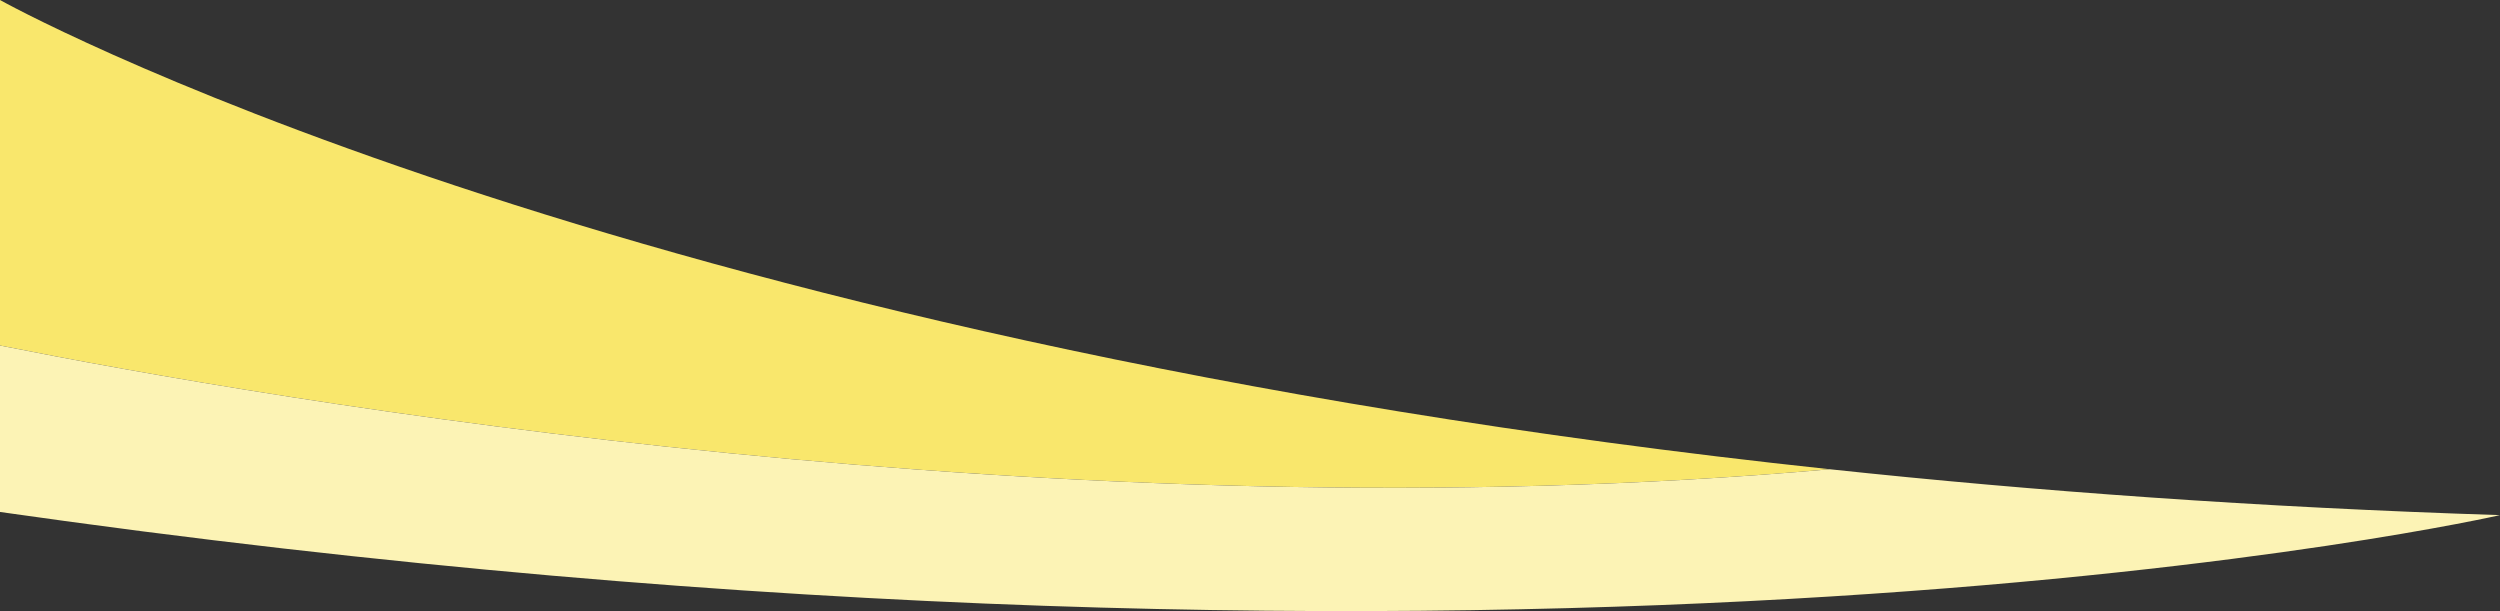 <?xml version="1.0" encoding="UTF-8"?><svg id="_レイヤー_2" xmlns="http://www.w3.org/2000/svg" viewBox="0 0 900 220"><rect x="0" y="0" width="900" height="220" fill="#333333" stroke="none"/><defs><style>.cls-1{fill:#f9e76c;}.cls-2{fill:#fcf3b5;}</style></defs><g id="_モチーフ"><g><path class="cls-1" d="M658.721,168.93C217.176,121.78,0,0,0,0V124.385c96.613,19.31,382.967,69.142,658.721,44.545Z"/><path class="cls-2" d="M658.721,168.93C382.967,193.527,96.613,143.695,0,124.385v59.922c557.005,79.639,900,1.138,900,1.138-86.782-2.78-167.173-8.602-241.279-16.515Z"/></g></g></svg>